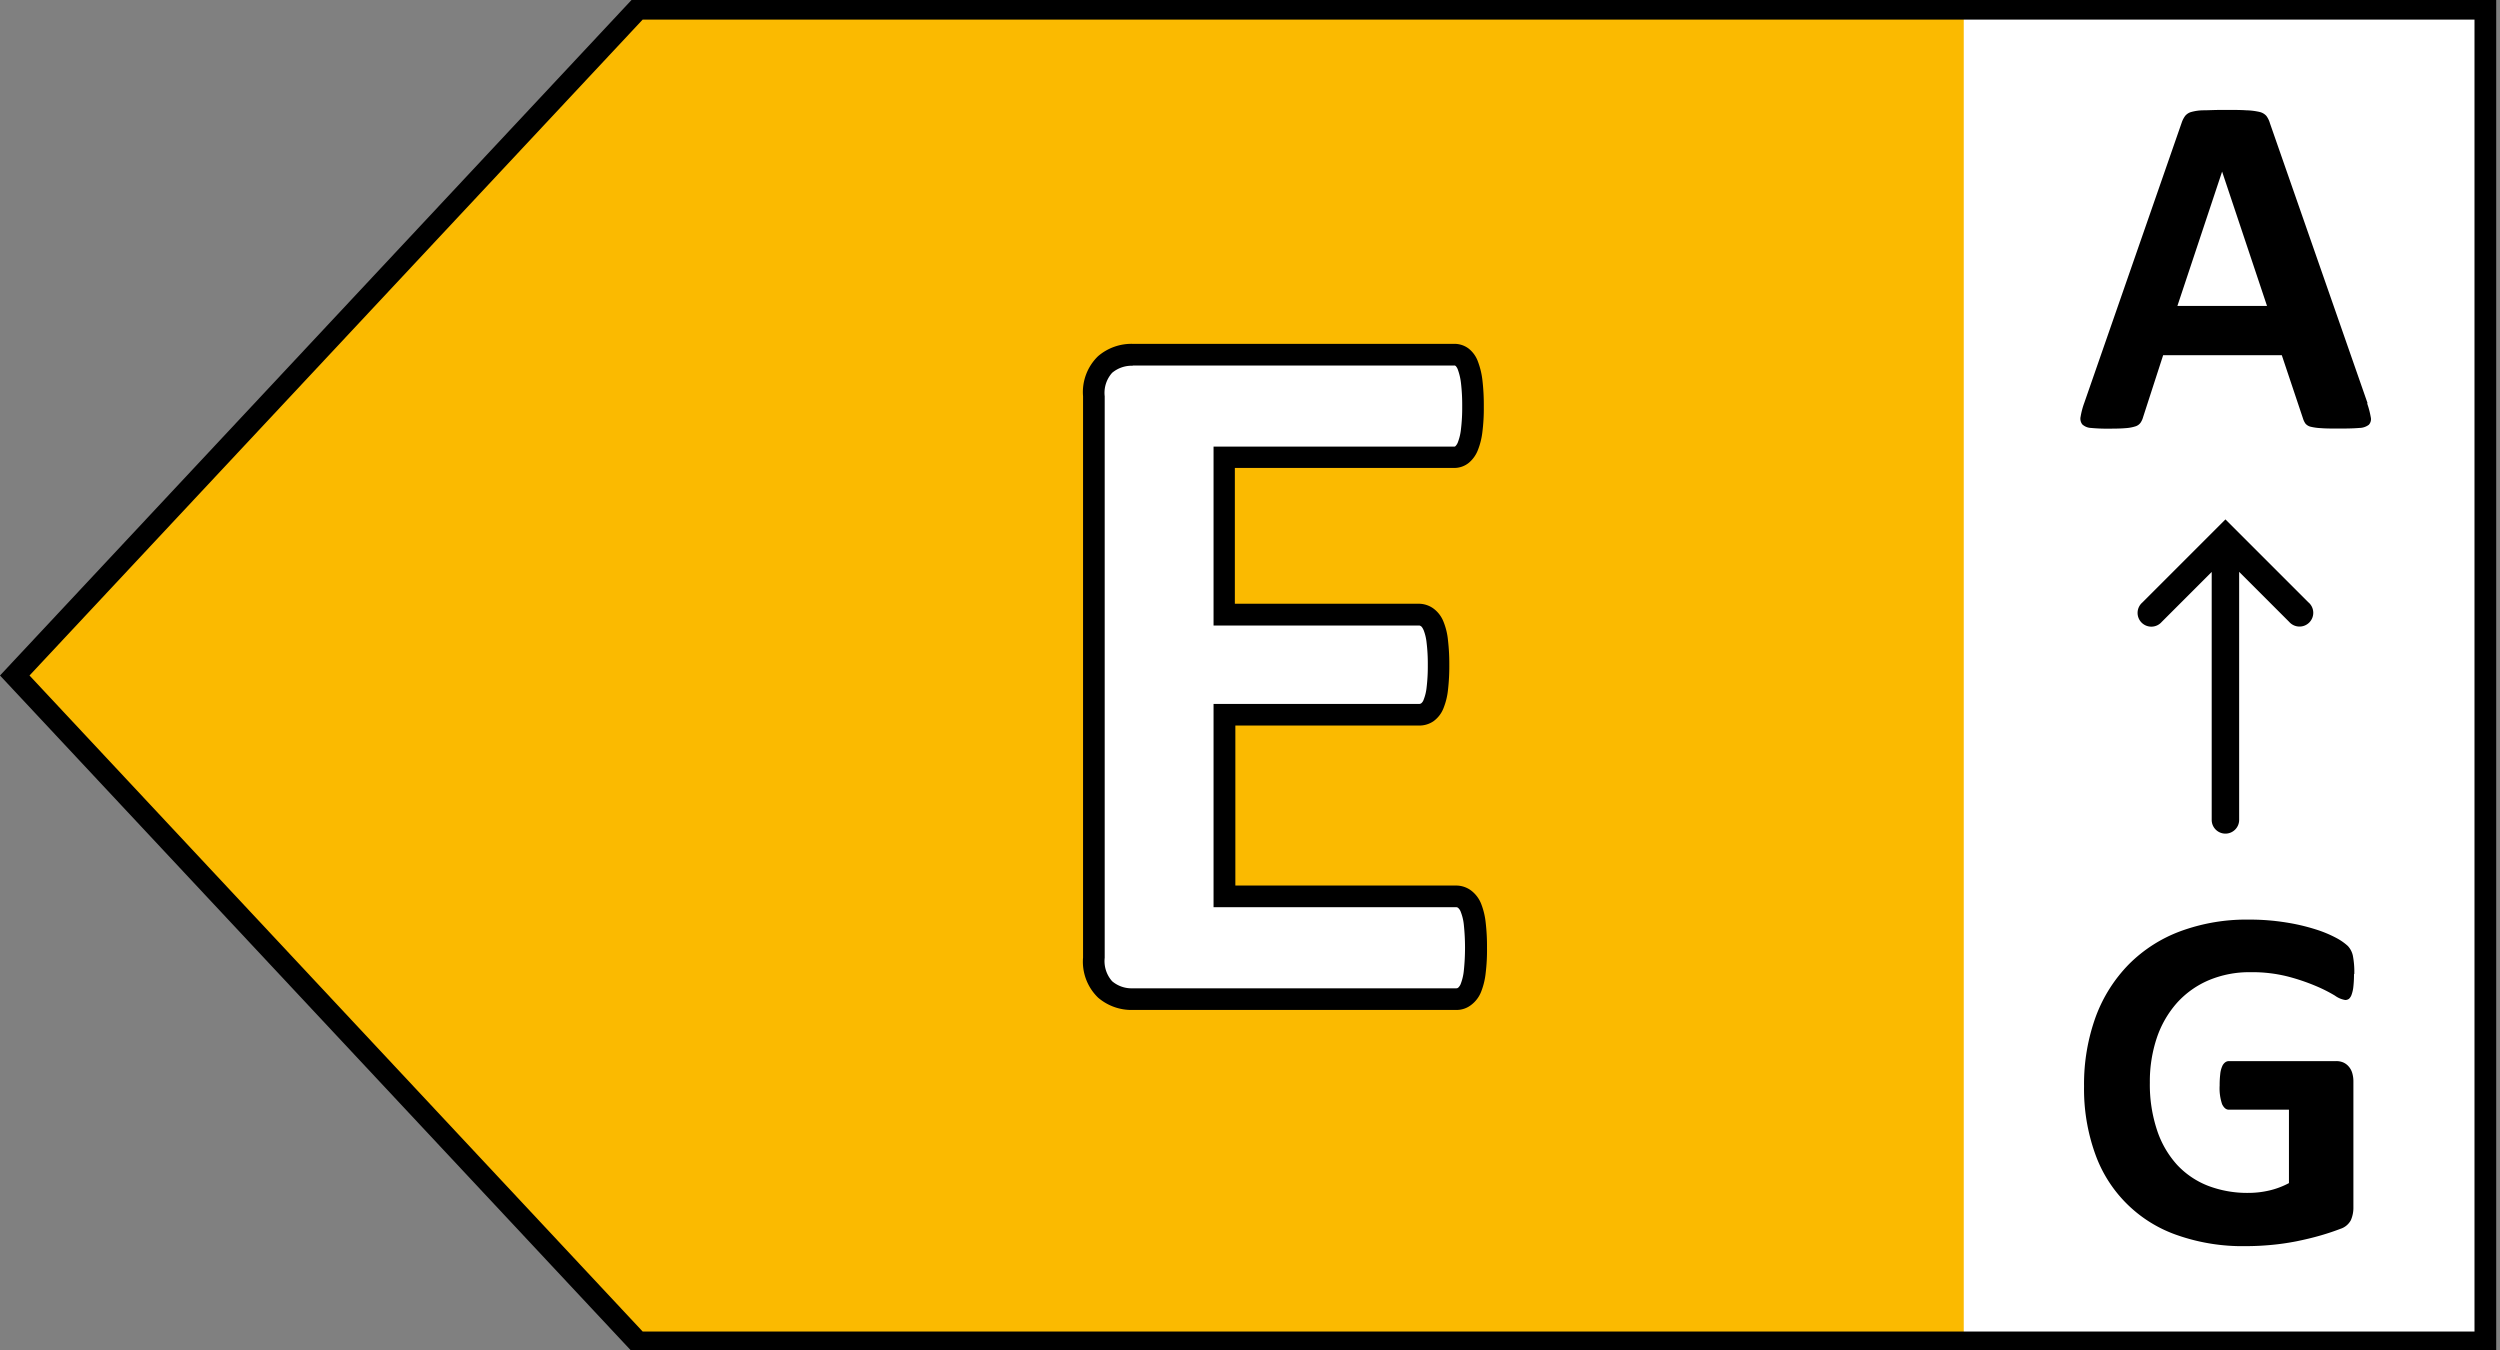 <svg xmlns="http://www.w3.org/2000/svg" xmlns:xlink="http://www.w3.org/1999/xlink" width="50" height="27" viewBox="0 0 50 27"><rect x="0" y="0" width="50" height="27" fill="#808080" stroke="none"/><defs><clipPath id="a"><rect width="50" height="27.059" fill="#fff" stroke="#707070" stroke-width="1"/></clipPath><clipPath id="c"><rect width="50" height="27"/></clipPath></defs><g id="b" clip-path="url(#c)"><g clip-path="url(#a)"><g transform="translate(0 -0.039)"><path d="M13.975,27.767H50.922V1.1H13.975L1.51,14.433Z" transform="translate(-1.214 -0.884)" fill="#fbba00"/><rect width="10.433" height="26.667" transform="translate(39.275 0.216)" fill="#fff"/><path d="M49.924,27.1H12.667L0,13.549,12.667,0H49.924Zm-37.071-.431H49.49V.431H12.853L.59,13.549Z"/><g transform="translate(21.663 6.92)"><path d="M119.217,48.267a3.686,3.686,0,0,1-.025.482,1.209,1.209,0,0,1-.075.314.408.408,0,0,1-.124.175.264.264,0,0,1-.165.055h-6.473a.813.813,0,0,1-.553-.194.8.8,0,0,1-.224-.631V37.235a.8.8,0,0,1,.224-.631.813.813,0,0,1,.553-.194h6.431a.263.263,0,0,1,.159.049.385.385,0,0,1,.12.175,1.265,1.265,0,0,1,.075.318,4.176,4.176,0,0,1,.025.492,3.586,3.586,0,0,1-.025.473,1.21,1.21,0,0,1-.075.314.421.421,0,0,1-.12.175.248.248,0,0,1-.159.055h-4.6v3.147h3.894a.273.273,0,0,1,.165.055.411.411,0,0,1,.124.169,1.121,1.121,0,0,1,.075.308,3.957,3.957,0,0,1,.025.473,3.658,3.658,0,0,1-.025.478,1.126,1.126,0,0,1-.075.3.372.372,0,0,1-.124.165.285.285,0,0,1-.165.049h-3.894v3.635h4.639a.273.273,0,0,1,.165.055.408.408,0,0,1,.124.175,1.21,1.21,0,0,1,.075.314,4.068,4.068,0,0,1,.025.482Z" transform="translate(-111.364 -36.19)" fill="#fff"/><path d="M117.945,48.608h-6.473a1.024,1.024,0,0,1-.694-.247,1,1,0,0,1-.3-.8V36.333a1,1,0,0,1,.3-.8,1.024,1.024,0,0,1,.694-.247H117.9a.472.472,0,0,1,.284.09.58.58,0,0,1,.194.271,1.536,1.536,0,0,1,.088.371,4.235,4.235,0,0,1,.027.52,3.7,3.7,0,0,1-.027.5,1.426,1.426,0,0,1-.09.369.625.625,0,0,1-.186.261.463.463,0,0,1-.292.1h-4.384v2.716H117.2a.5.5,0,0,1,.292.1.6.6,0,0,1,.194.257,1.317,1.317,0,0,1,.09.367,4.052,4.052,0,0,1,.027.5,4.108,4.108,0,0,1-.027.506,1.36,1.36,0,0,1-.09.361.585.585,0,0,1-.2.259.5.5,0,0,1-.284.086h-3.678v3.2h4.424a.5.5,0,0,1,.292.1.618.618,0,0,1,.2.265,1.447,1.447,0,0,1,.09.369,4.13,4.13,0,0,1,.027.51,3.778,3.778,0,0,1-.027.51,1.426,1.426,0,0,1-.09.369.609.609,0,0,1-.2.265.475.475,0,0,1-.292.1Zm-6.473-12.884a.607.607,0,0,0-.412.141.6.6,0,0,0-.149.469V47.565a.606.606,0,0,0,.149.469.6.6,0,0,0,.412.141h6.473a.055.055,0,0,0,.037-.014.2.2,0,0,0,.053-.084,1.018,1.018,0,0,0,.059-.259,4.409,4.409,0,0,0,0-.91.967.967,0,0,0-.061-.259.2.2,0,0,0-.053-.082.063.063,0,0,0-.037-.014h-4.855V42.488h4.11a.076.076,0,0,0,.045-.014.159.159,0,0,0,.047-.071.919.919,0,0,0,.059-.245,3.522,3.522,0,0,0,.024-.449,3.477,3.477,0,0,0-.024-.445.963.963,0,0,0-.059-.251c-.024-.053-.043-.075-.055-.08a.063.063,0,0,0-.037-.014h-4.11V37.341H117.9a.033.033,0,0,0,.025-.008.221.221,0,0,0,.053-.088,1.017,1.017,0,0,0,.059-.259,3.542,3.542,0,0,0,.024-.445,3.787,3.787,0,0,0-.024-.467,1.174,1.174,0,0,0-.061-.267.209.209,0,0,0-.045-.078.048.048,0,0,0-.033-.01H111.47Z" transform="translate(-110.48 -35.29)"/></g><g transform="translate(41.604 2.235)"><path d="M217.954,95.082a2.205,2.205,0,0,1-.012.245.659.659,0,0,1-.035.163.2.2,0,0,1-.053.086.126.126,0,0,1-.076.024.482.482,0,0,1-.206-.088,3,3,0,0,0-.376-.19,4.1,4.1,0,0,0-.559-.19,2.891,2.891,0,0,0-.755-.088,2.085,2.085,0,0,0-.829.159,1.81,1.81,0,0,0-.635.449,2.032,2.032,0,0,0-.406.7,2.742,2.742,0,0,0-.141.9,2.892,2.892,0,0,0,.145.955,1.926,1.926,0,0,0,.4.69,1.678,1.678,0,0,0,.622.42,2.2,2.2,0,0,0,.8.141,1.841,1.841,0,0,0,.425-.049,1.605,1.605,0,0,0,.39-.147V97.794h-1.2c-.059,0-.1-.037-.137-.11a.992.992,0,0,1-.049-.375,1.891,1.891,0,0,1,.012-.229.5.5,0,0,1,.037-.149.194.194,0,0,1,.059-.082.127.127,0,0,1,.078-.027H217.6a.353.353,0,0,1,.139.027.305.305,0,0,1,.108.08.344.344,0,0,1,.071.129.583.583,0,0,1,.024.173v2.516a.619.619,0,0,1-.051.257.36.36,0,0,1-.21.173c-.106.041-.237.086-.392.131s-.318.084-.486.118a4.945,4.945,0,0,1-.508.073c-.171.016-.343.024-.516.024a3.944,3.944,0,0,1-1.355-.218,2.659,2.659,0,0,1-1.649-1.635,3.841,3.841,0,0,1-.22-1.345,3.954,3.954,0,0,1,.235-1.394,2.963,2.963,0,0,1,.665-1.049,2.859,2.859,0,0,1,1.037-.661,3.814,3.814,0,0,1,1.355-.229,4.576,4.576,0,0,1,.747.057,3.969,3.969,0,0,1,.588.137,2.4,2.4,0,0,1,.418.173,1.1,1.1,0,0,1,.231.161.413.413,0,0,1,.1.192,1.717,1.717,0,0,1,.029.369Z" transform="translate(-212.478 -77.796)"/><path d="M217.92,17.269a1.683,1.683,0,0,1,.073.278.166.166,0,0,1-.039.153.322.322,0,0,1-.19.063q-.135.012-.376.012c-.161,0-.3,0-.388-.008a1.091,1.091,0,0,1-.212-.029.2.2,0,0,1-.1-.061.353.353,0,0,1-.049-.1l-.425-1.269h-2.373l-.4,1.235a.383.383,0,0,1-.051.114.2.2,0,0,1-.1.073.809.809,0,0,1-.2.037c-.086.008-.2.01-.339.01a3.276,3.276,0,0,1-.351-.014.274.274,0,0,1-.176-.071.188.188,0,0,1-.033-.159,1.551,1.551,0,0,1,.073-.273l1.949-5.606a.5.5,0,0,1,.069-.133.241.241,0,0,1,.124-.078.949.949,0,0,1,.237-.033c.1,0,.235-.008.4-.008.192,0,.345,0,.459.008a1.335,1.335,0,0,1,.267.033.259.259,0,0,1,.137.08.466.466,0,0,1,.071.147l1.953,5.6Zm-2.9-4.633h0l-.894,2.686h1.792Z" transform="translate(-212.182 -11.4)"/><path d="M221.514,54.843l-1.469-1.469h0l-.194-.194-.194.194h0l-1.469,1.469a.275.275,0,1,0,.388.388l1-1v4.959a.274.274,0,1,0,.549,0V54.229l1,1a.275.275,0,1,0,.388-.388Z" transform="translate(-216.946 -44.988)"/></g></g></g></g></svg>